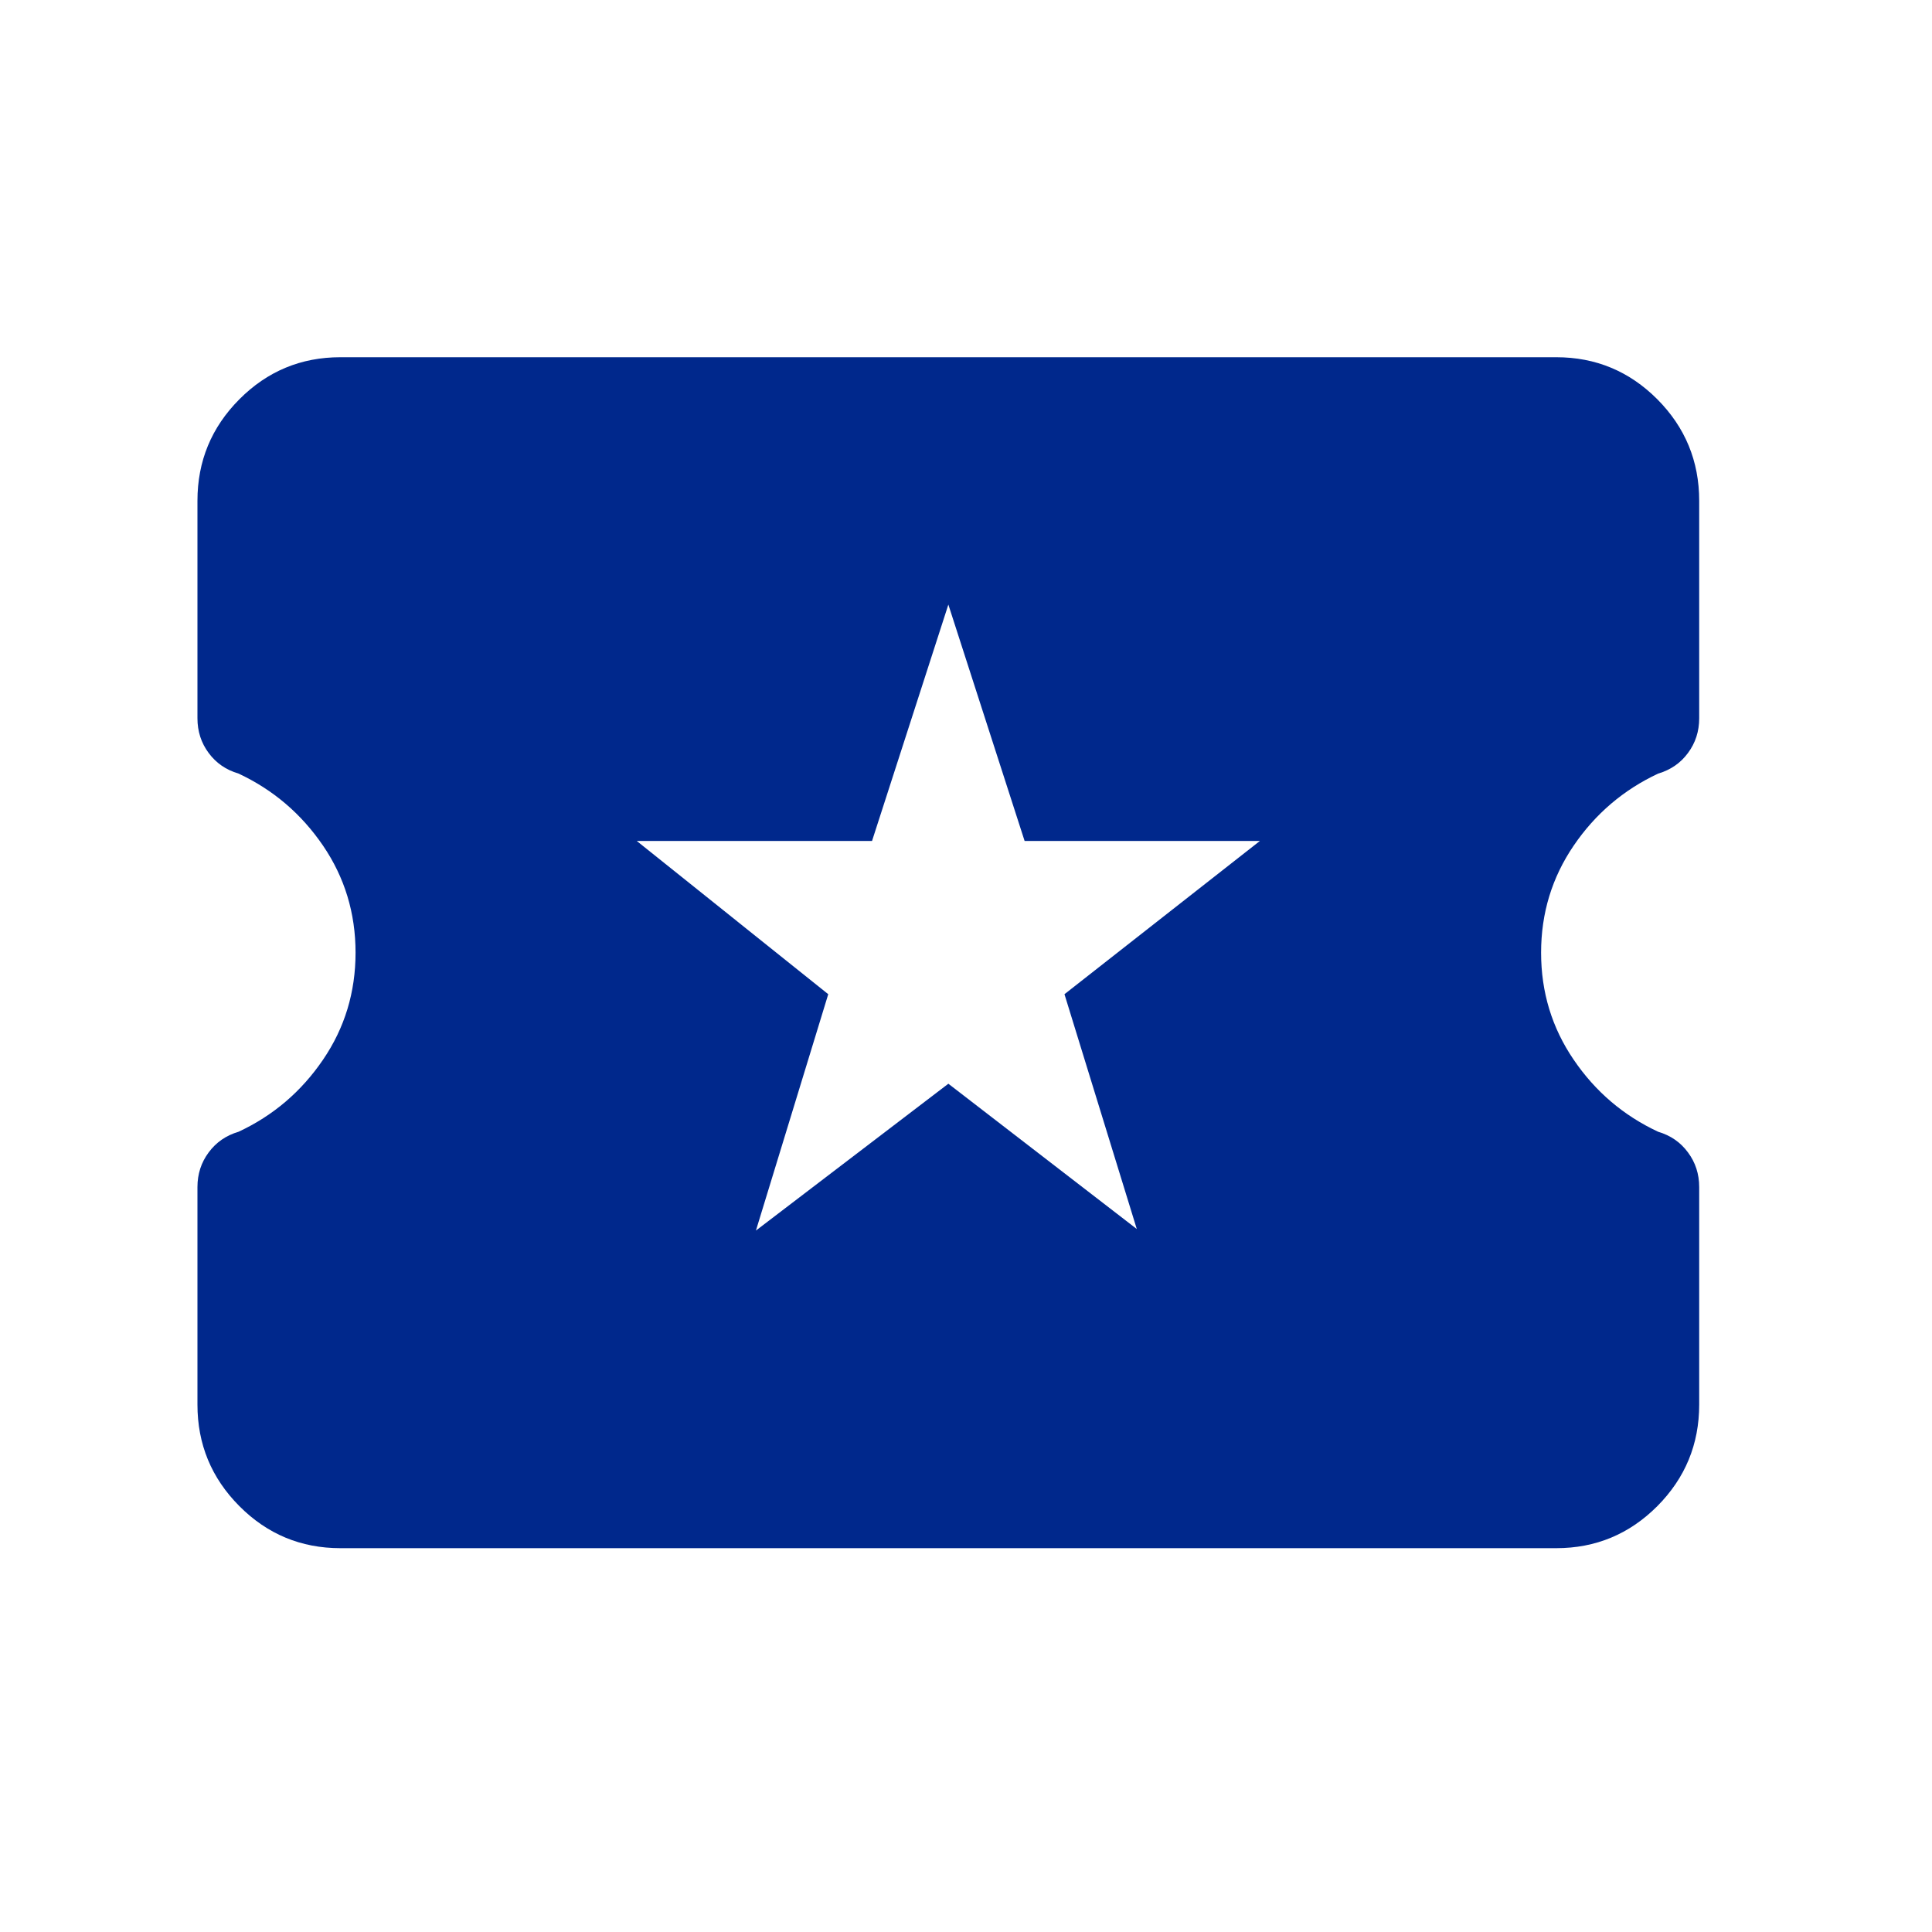 <?xml version="1.0" encoding="utf-8"?>
<svg xmlns="http://www.w3.org/2000/svg" fill="none" height="100%" overflow="visible" preserveAspectRatio="none" style="display: block;" viewBox="0 0 30 30" width="100%">
<g id="local_activity">
<mask height="30" id="mask0_0_21461" maskUnits="userSpaceOnUse" style="mask-type:alpha" width="30" x="0" y="0">
<rect fill="#D9D9D9" height="29.588" id="Bounding box" width="29.455"/>
</mask>
<g mask="url(#mask0_0_21461)">
<path d="M11.738 19.108L14.726 16.828L17.652 19.084L16.529 15.438L19.564 13.058H15.91L14.726 9.388L13.541 13.058H9.887L12.861 15.438L11.738 19.108ZM5.285 24.04C4.673 24.04 4.15 23.822 3.717 23.387C3.283 22.951 3.066 22.426 3.066 21.811V18.433C3.066 18.23 3.124 18.051 3.24 17.895C3.356 17.738 3.51 17.631 3.704 17.574C4.242 17.323 4.679 16.95 5.016 16.455C5.353 15.961 5.521 15.407 5.521 14.793C5.521 14.18 5.353 13.626 5.016 13.131C4.679 12.637 4.242 12.264 3.704 12.012C3.51 11.955 3.356 11.849 3.24 11.692C3.124 11.536 3.066 11.356 3.066 11.154V7.776C3.066 7.161 3.283 6.636 3.717 6.2C4.15 5.765 4.673 5.547 5.285 5.547H24.166C24.778 5.547 25.301 5.765 25.735 6.2C26.168 6.636 26.385 7.161 26.385 7.776V11.154C26.385 11.356 26.327 11.536 26.211 11.692C26.096 11.849 25.941 11.955 25.748 12.012C25.21 12.264 24.772 12.637 24.436 13.131C24.099 13.626 23.93 14.18 23.93 14.793C23.93 15.407 24.099 15.961 24.436 16.455C24.772 16.95 25.21 17.323 25.748 17.574C25.941 17.631 26.096 17.738 26.211 17.895C26.327 18.051 26.385 18.23 26.385 18.433V21.811C26.385 22.426 26.168 22.951 25.735 23.387C25.301 23.822 24.778 24.04 24.166 24.04H5.285Z" fill="#00288C" id="local_activity_2"/>
</g>
</g>
</svg>